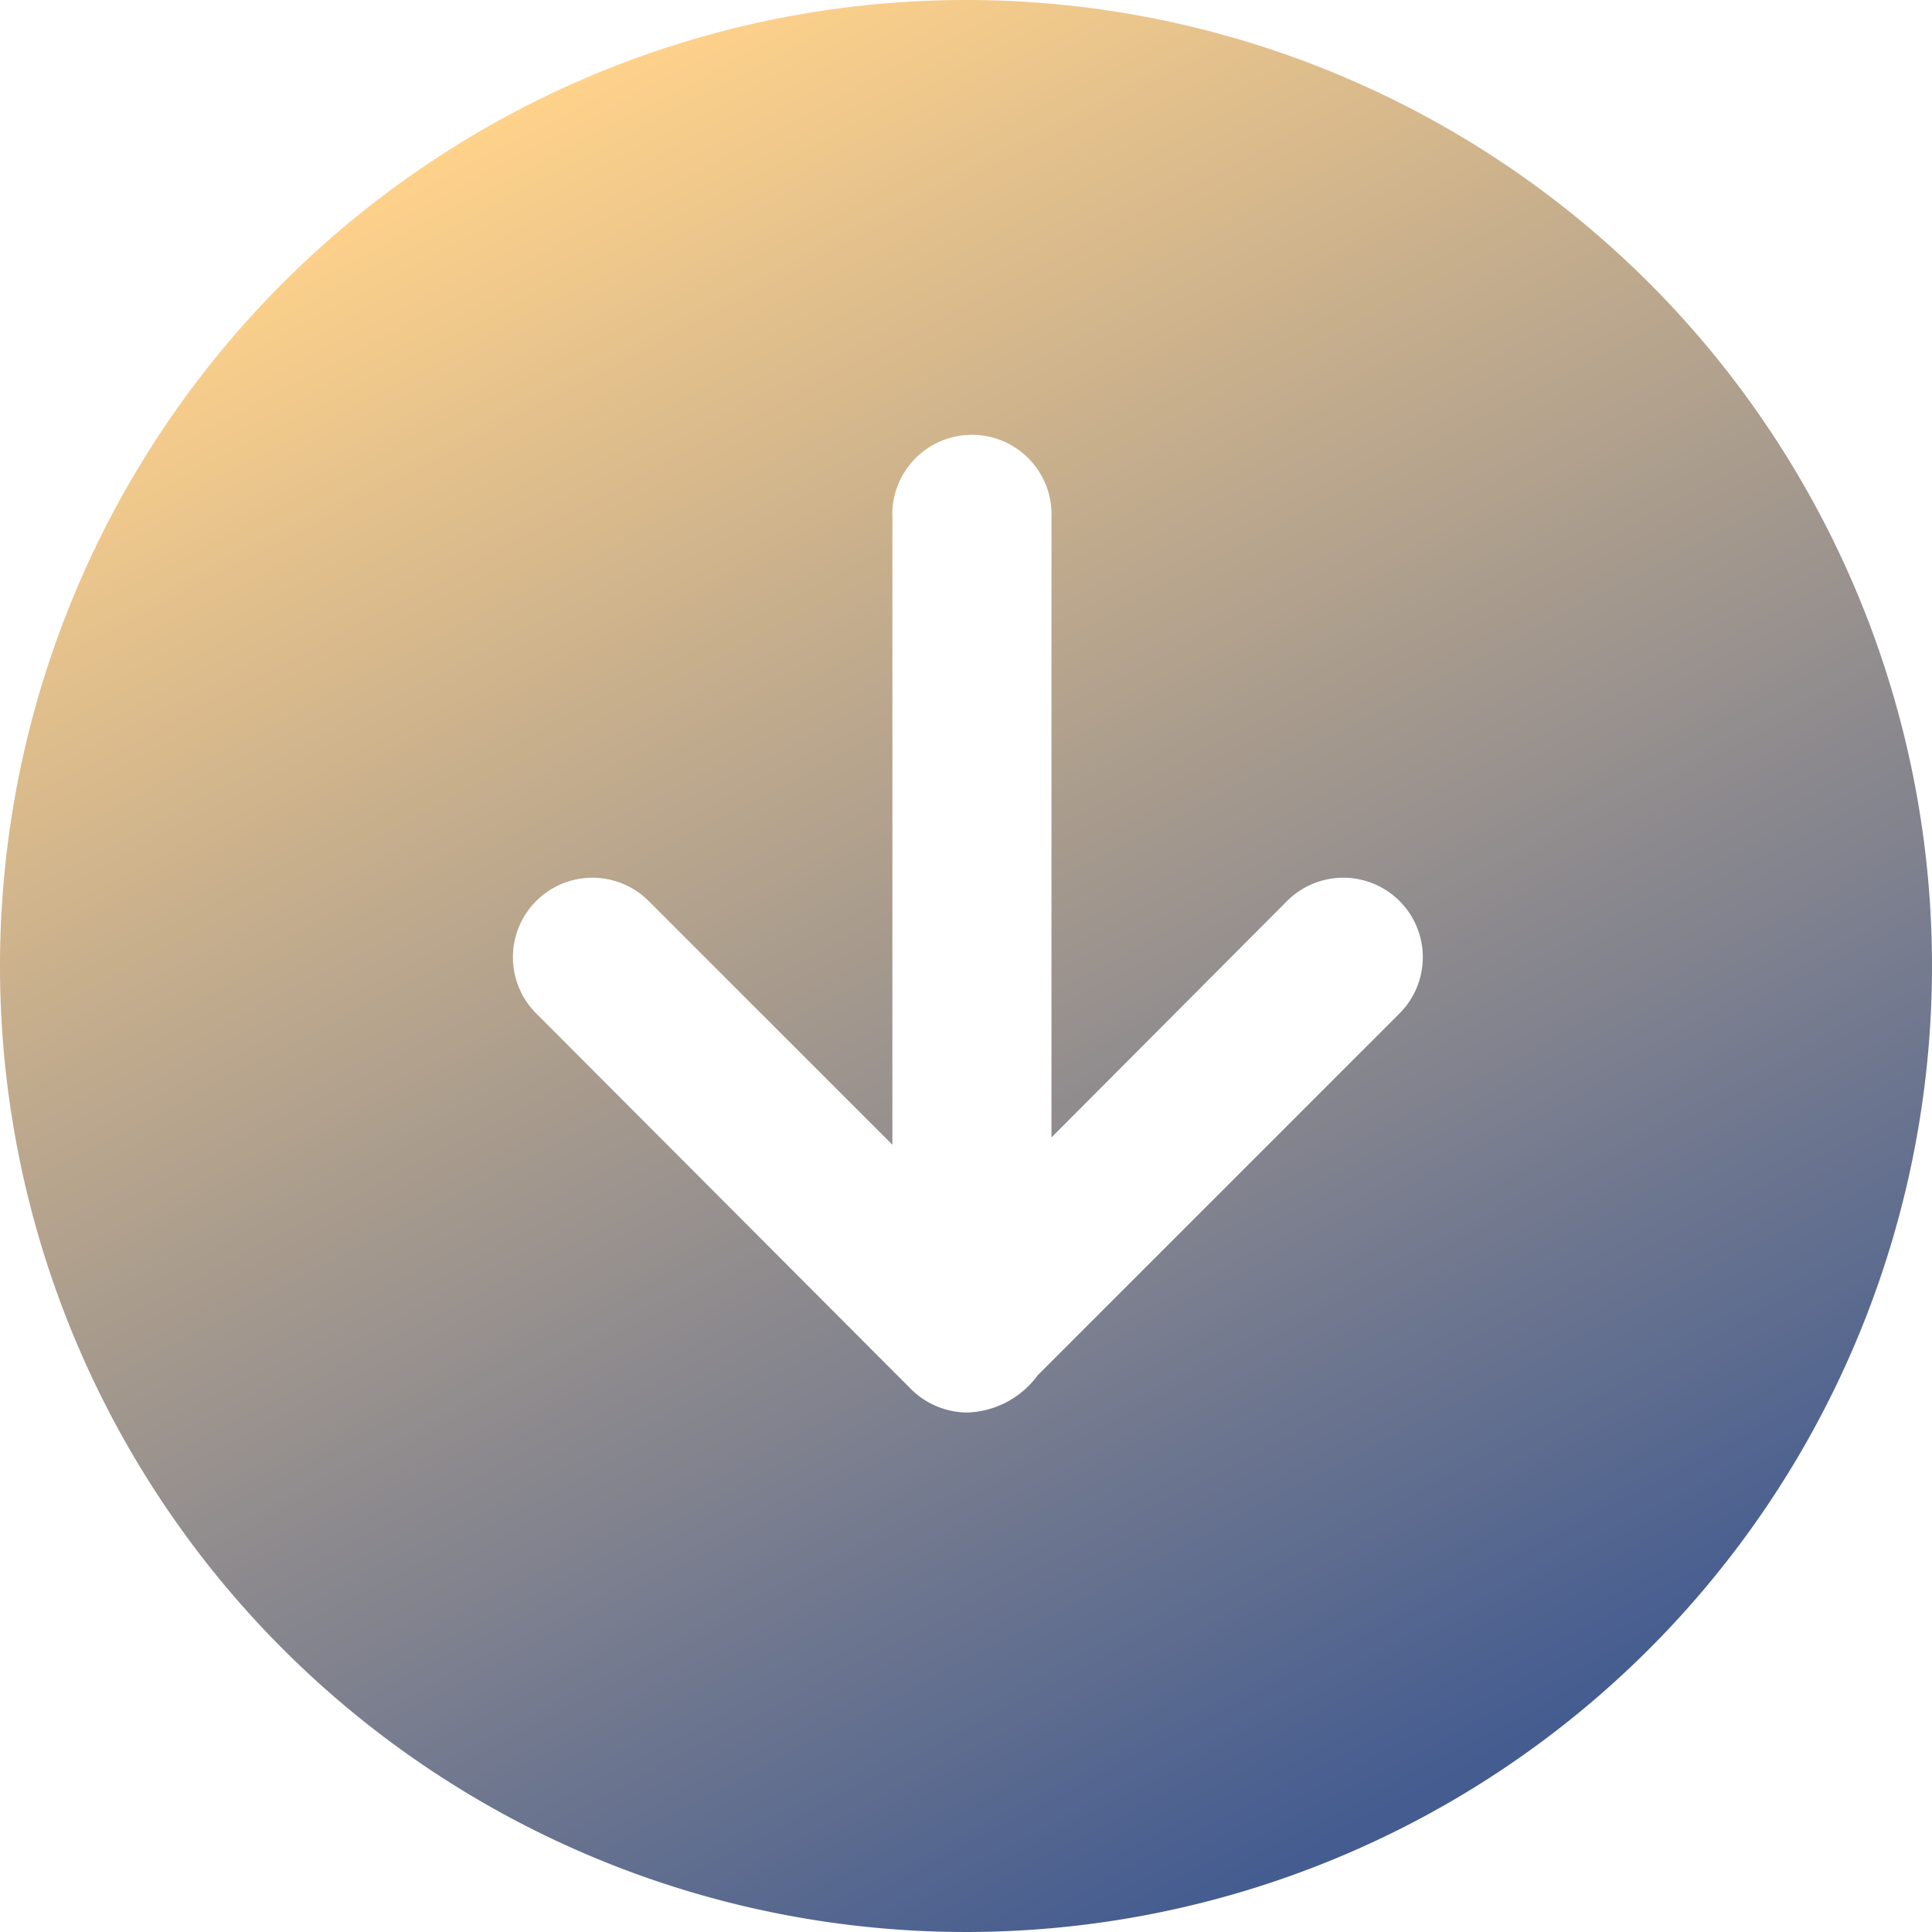 <svg id="Layer_1" data-name="Layer 1" xmlns="http://www.w3.org/2000/svg" xmlns:xlink="http://www.w3.org/1999/xlink" viewBox="0 0 118.9 118.9"><defs><style>.cls-1{fill-rule:evenodd;fill:url(#linear-gradient);}</style><linearGradient id="linear-gradient" x1="31.79" y1="6.81" x2="86.55" y2="111.01" gradientUnits="userSpaceOnUse"><stop offset="0" stop-color="#ffd28b"/><stop offset="1" stop-color="#445c90"/></linearGradient></defs><path class="cls-1" d="M59.45,0A59.45,59.45,0,1,0,118.9,59.45,59.45,59.45,0,0,0,59.45,0ZM86.13,62.37,63.87,84.63a5.6,5.6,0,0,1-4.33,2.3,4.94,4.94,0,0,1-3.46-1.43L33,62.37a4.89,4.89,0,1,1,6.92-6.92l15,15V31.88a4.9,4.9,0,1,1,9.79,0V70L79.21,55.45a4.89,4.89,0,0,1,6.92,6.92Z"/></svg>